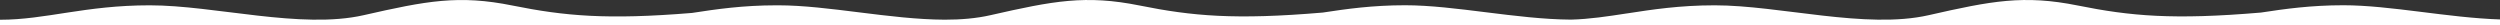 <?xml version="1.0" encoding="utf-8"?>
<!-- Generator: Adobe Illustrator 25.4.1, SVG Export Plug-In . SVG Version: 6.00 Build 0)  -->
<svg version="1.1" id="Layer_1" xmlns="http://www.w3.org/2000/svg" xmlns:xlink="http://www.w3.org/1999/xlink" x="0px" y="0px"
	 viewBox="0 0 4000 40" style="enable-background:new 0 0 4000 40;" xml:space="preserve">
<rect x="0" y="0" width="4000" height="40" fill="#333333" stroke="none"/>
<style type="text/css">
	.st0{fill:#FFFFFF;}
</style>
<path class="st0" d="M4000,31.1c-83.4-2.7-175.9-22.7-250.6-22.7c-52.2,0-94,5.9-131.9,11.7c-140.1,11.9-208.7,5.7-293.1-11.3
	c-86.5-17.4-138.2-7.3-238.6,15.5S2847.5,8.5,2743.6,8.5c-56.3,0-100.4,6.8-140.6,13v0c-0.1,0-0.1,0-0.2,0
	c-30.7,4.7-59.2,9.1-89.2,9.9c-87.1-0.6-186.2-23-265.3-23c-52.2,0-94,5.9-131.9,11.7c-140.1,11.9-208.7,5.7-293.1-11.3
	c-86.5-17.4-138.2-7.3-238.6,15.5c-22.8,5.2-47.5,7.2-73.3,7.2c-87.3-0.4-186.7-23-266.2-23c-0.6,0-1.1,0-1.7,0c-0.3,0-0.7,0-1.1,0
	c-53.8,0-96.4,6.2-135.2,12.2c-136,11.2-203.9,4.9-287-11.8C733.9-8.6,682.2,1.5,581.8,24.3S343.4,8.5,239.6,8.5S73.4,31.6,0,31.6
	V40h1003h2.8h118.6H1600h408.8h118.6h376.8h98.9h906.8h118.6H4000V31.1z"/>
</svg>
